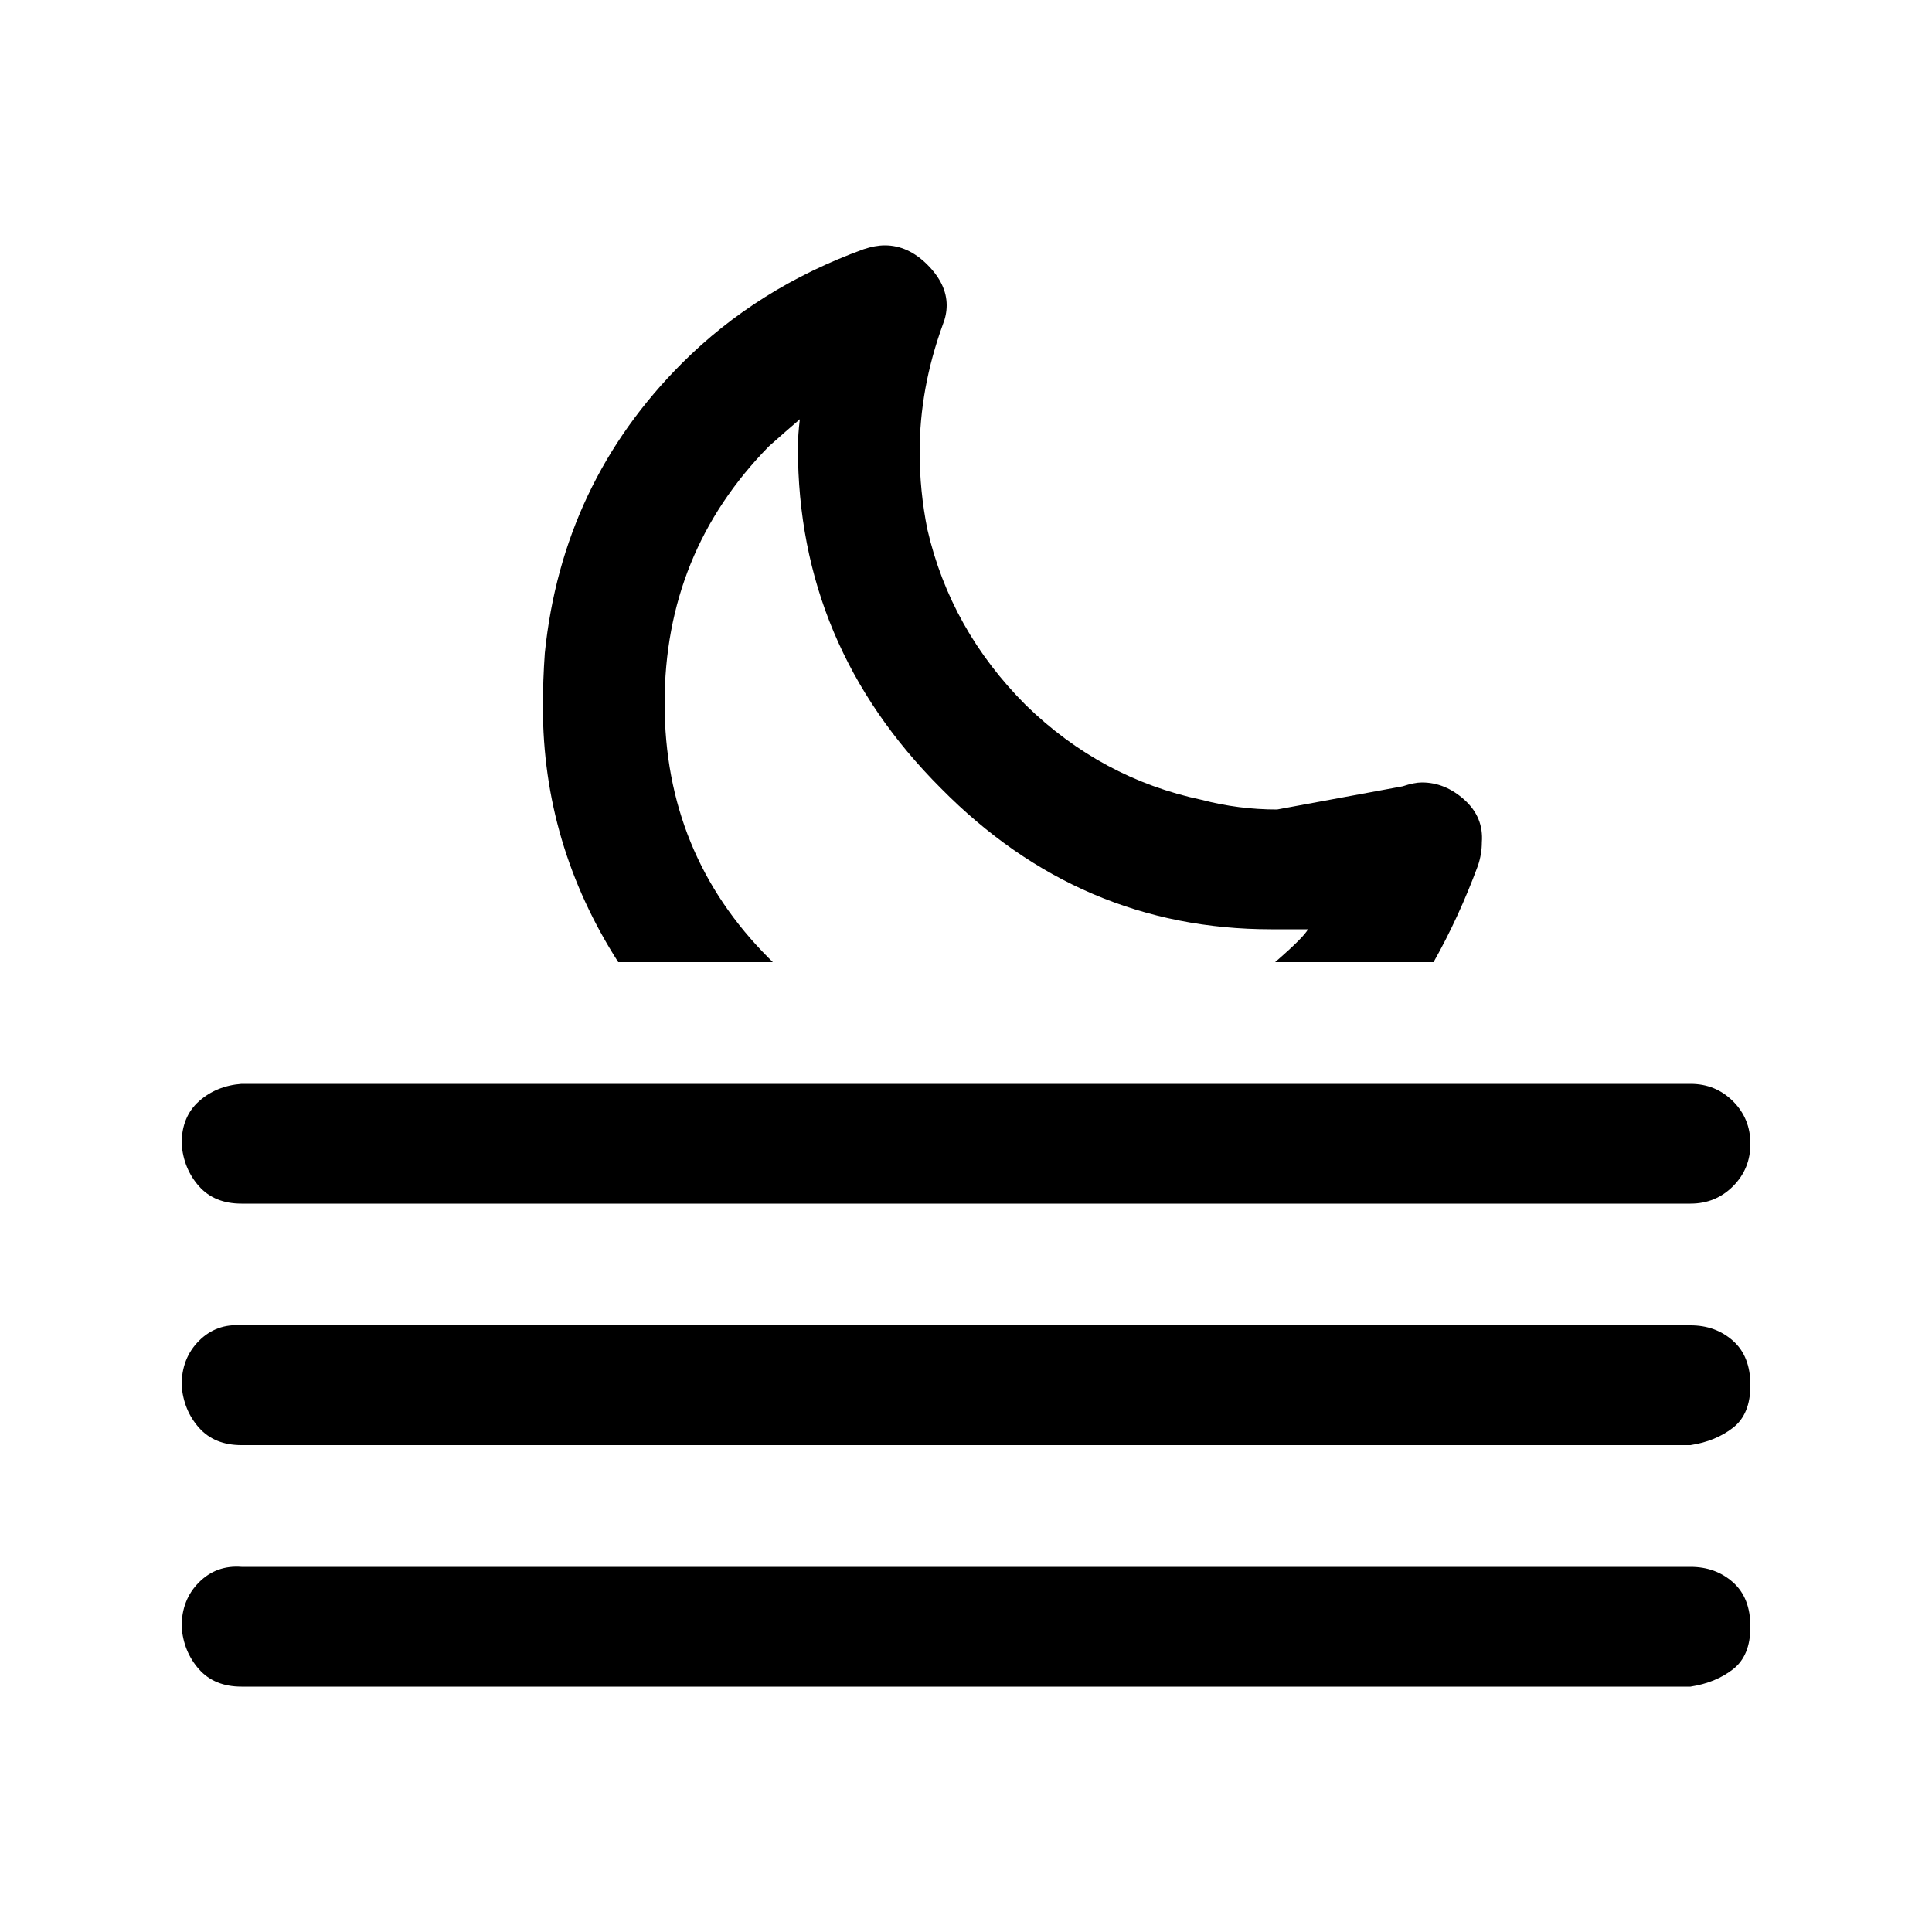 <!-- Generated by IcoMoon.io -->
<svg version="1.1" xmlns="http://www.w3.org/2000/svg" width="32" height="32" viewBox="0 0 32 32">
<title>fog-moon</title>
<path d="M3.008 26.944q0-0.448 0.288-0.736t0.704-0.256h24q0.416 0 0.704 0.256t0.288 0.736-0.288 0.704-0.704 0.288h-24q-0.448 0-0.704-0.288t-0.288-0.704zM3.008 22.944q0-0.448 0.288-0.736t0.704-0.256h24q0.416 0 0.704 0.256t0.288 0.736-0.288 0.704-0.704 0.288h-24q-0.448 0-0.704-0.288t-0.288-0.704zM3.008 18.944q0-0.448 0.288-0.704t0.704-0.288h24q0.416 0 0.704 0.288t0.288 0.704-0.288 0.704-0.704 0.288h-24q-0.448 0-0.704-0.288t-0.288-0.704zM9.024 10.816q0.288-2.816 2.272-4.8 1.248-1.248 3.008-1.888 0.192-0.064 0.352-0.064 0.384 0 0.704 0.32t0.32 0.672q0 0.16-0.064 0.32-0.384 1.056-0.384 2.112 0 0.64 0.128 1.28 0.384 1.664 1.632 2.912 1.248 1.216 2.912 1.568 0.608 0.16 1.248 0.16l2.080-0.384q0.192-0.064 0.32-0.064 0.384 0 0.704 0.288t0.288 0.704q0 0.192-0.064 0.384-0.32 0.864-0.736 1.6h-2.624q0.48-0.416 0.544-0.544-0.288 0-0.608 0-3.168 0-5.472-2.336-2.368-2.368-2.368-5.632 0-0.224 0.032-0.48-0.224 0.192-0.512 0.448-1.728 1.76-1.728 4.256t1.728 4.224l0.064 0.064h-2.56q-1.248-1.952-1.248-4.224 0-0.448 0.032-0.896z"></path>
</svg>
